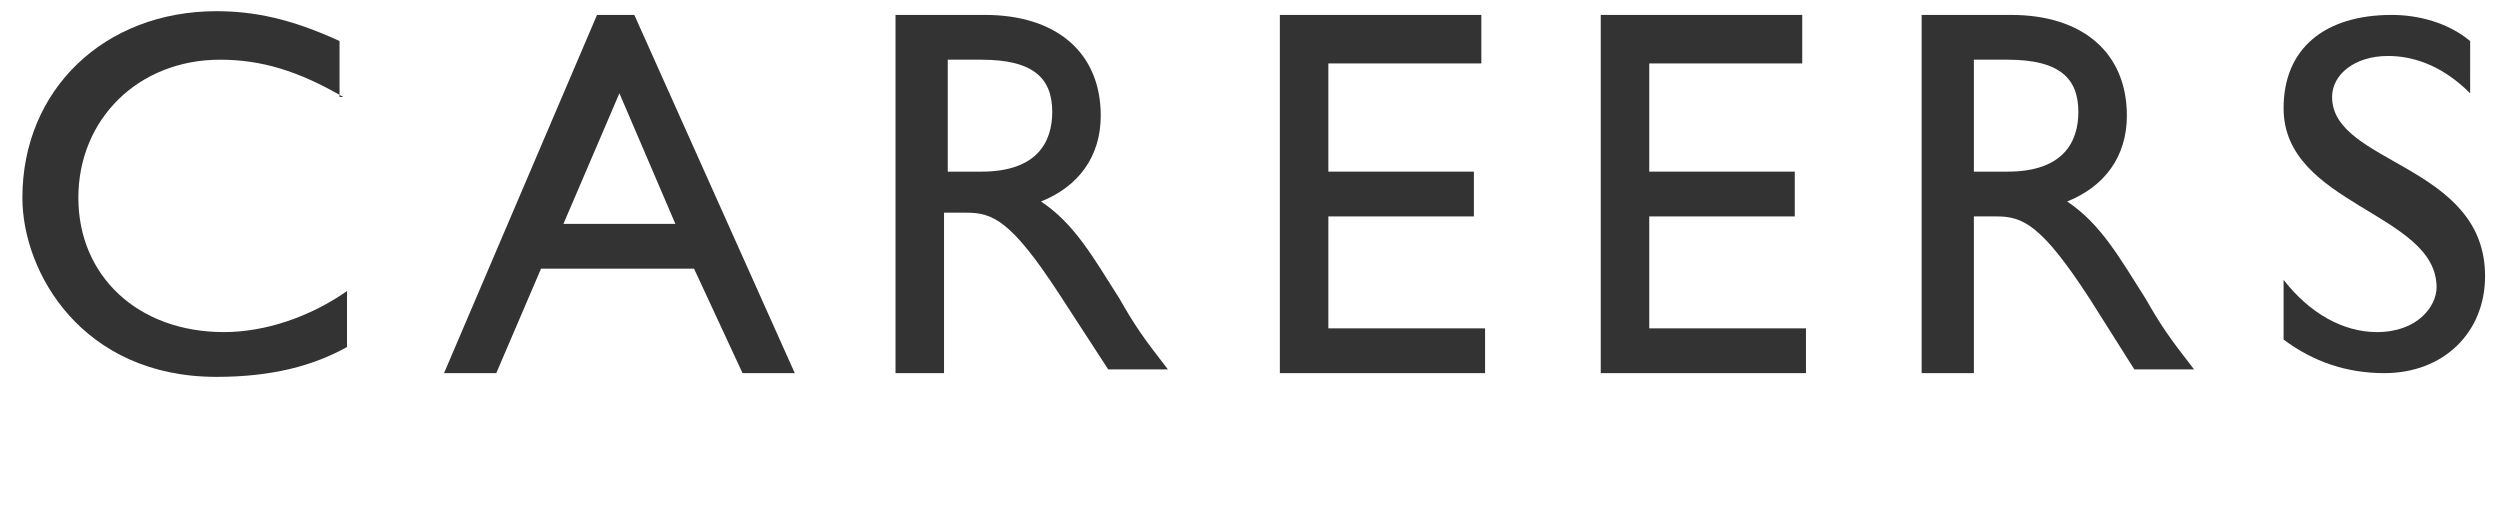 <?xml version="1.0" encoding="utf-8"?>
<!-- Generator: Adobe Illustrator 26.0.3, SVG Export Plug-In . SVG Version: 6.00 Build 0)  -->
<svg version="1.1" id="レイヤー_1" xmlns="http://www.w3.org/2000/svg" xmlns:xlink="http://www.w3.org/1999/xlink" x="0px"
	 y="0px" viewBox="0 0 67 14" style="enable-background:new 0 0 67 14;" xml:space="preserve">
<style type="text/css">
	.st0{enable-background:new    ;}
	.st1{fill:#333333;}
</style>
<g class="st0">
	<path class="st1" d="M9.2,2.6C8,1.9,7,1.6,5.9,1.6c-2.2,0-3.8,1.6-3.8,3.7c0,2.1,1.6,3.6,3.9,3.6c1.1,0,2.3-0.4,3.3-1.1v1.5
		c-0.9,0.5-2,0.8-3.5,0.8c-3.6,0-5.2-2.8-5.2-4.8c0-2.9,2.2-5,5.2-5c1,0,2,0.2,3.3,0.8V2.6z"/>
	<path class="st1" d="M21.3,10h-1.4l-1.3-2.8h-4.1L13.3,10h-1.4L16,0.4h1L21.3,10z M15.1,6h3l-1.5-3.5L15.1,6z"/>
	<path class="st1" d="M26.4,0.4c1.9,0,3.1,1,3.1,2.7c0,1.1-0.6,1.9-1.6,2.3c0.9,0.6,1.4,1.5,2.1,2.6c0.4,0.7,0.6,1,1.3,1.9h-1.6
		l-1.3-2c-1.3-2-1.8-2.2-2.5-2.2h-0.6V10H24V0.4H26.4z M25.4,4.6h0.9c1.5,0,1.9-0.8,1.9-1.6c0-0.9-0.5-1.4-1.9-1.4h-0.9V4.6z"/>
	<path class="st1" d="M39.6,1.7h-4v2.9h3.9v1.2h-3.9v3h4.2V10h-5.5V0.4h5.4V1.7z"/>
	<path class="st1" d="M48.2,1.7h-4v2.9h3.9v1.2h-3.9v3h4.2V10h-5.5V0.4h5.4V1.7z"/>
	<path class="st1" d="M53.9,0.4c1.9,0,3.1,1,3.1,2.7c0,1.1-0.6,1.9-1.6,2.3c0.9,0.6,1.4,1.5,2.1,2.6c0.4,0.7,0.6,1,1.3,1.9h-1.6
		L56,8c-1.3-2-1.8-2.2-2.5-2.2h-0.6V10h-1.4V0.4H53.9z M52.9,4.6h0.9c1.5,0,1.9-0.8,1.9-1.6c0-0.9-0.5-1.4-1.9-1.4h-0.9V4.6z"/>
	<path class="st1" d="M66.2,2.5c-0.8-0.8-1.6-1-2.2-1c-0.9,0-1.5,0.5-1.5,1.1c0,1.8,4.1,1.8,4.1,4.8c0,1.5-1.1,2.6-2.7,2.6
		c-1,0-1.9-0.3-2.7-0.9V7.5c0.7,0.9,1.6,1.4,2.5,1.4c1.1,0,1.6-0.7,1.6-1.2c0-2-4.1-2.2-4.1-4.8c0-1.6,1.1-2.5,2.9-2.5
		c0.7,0,1.5,0.2,2.1,0.7V2.5z"/>
</g>
</svg>
